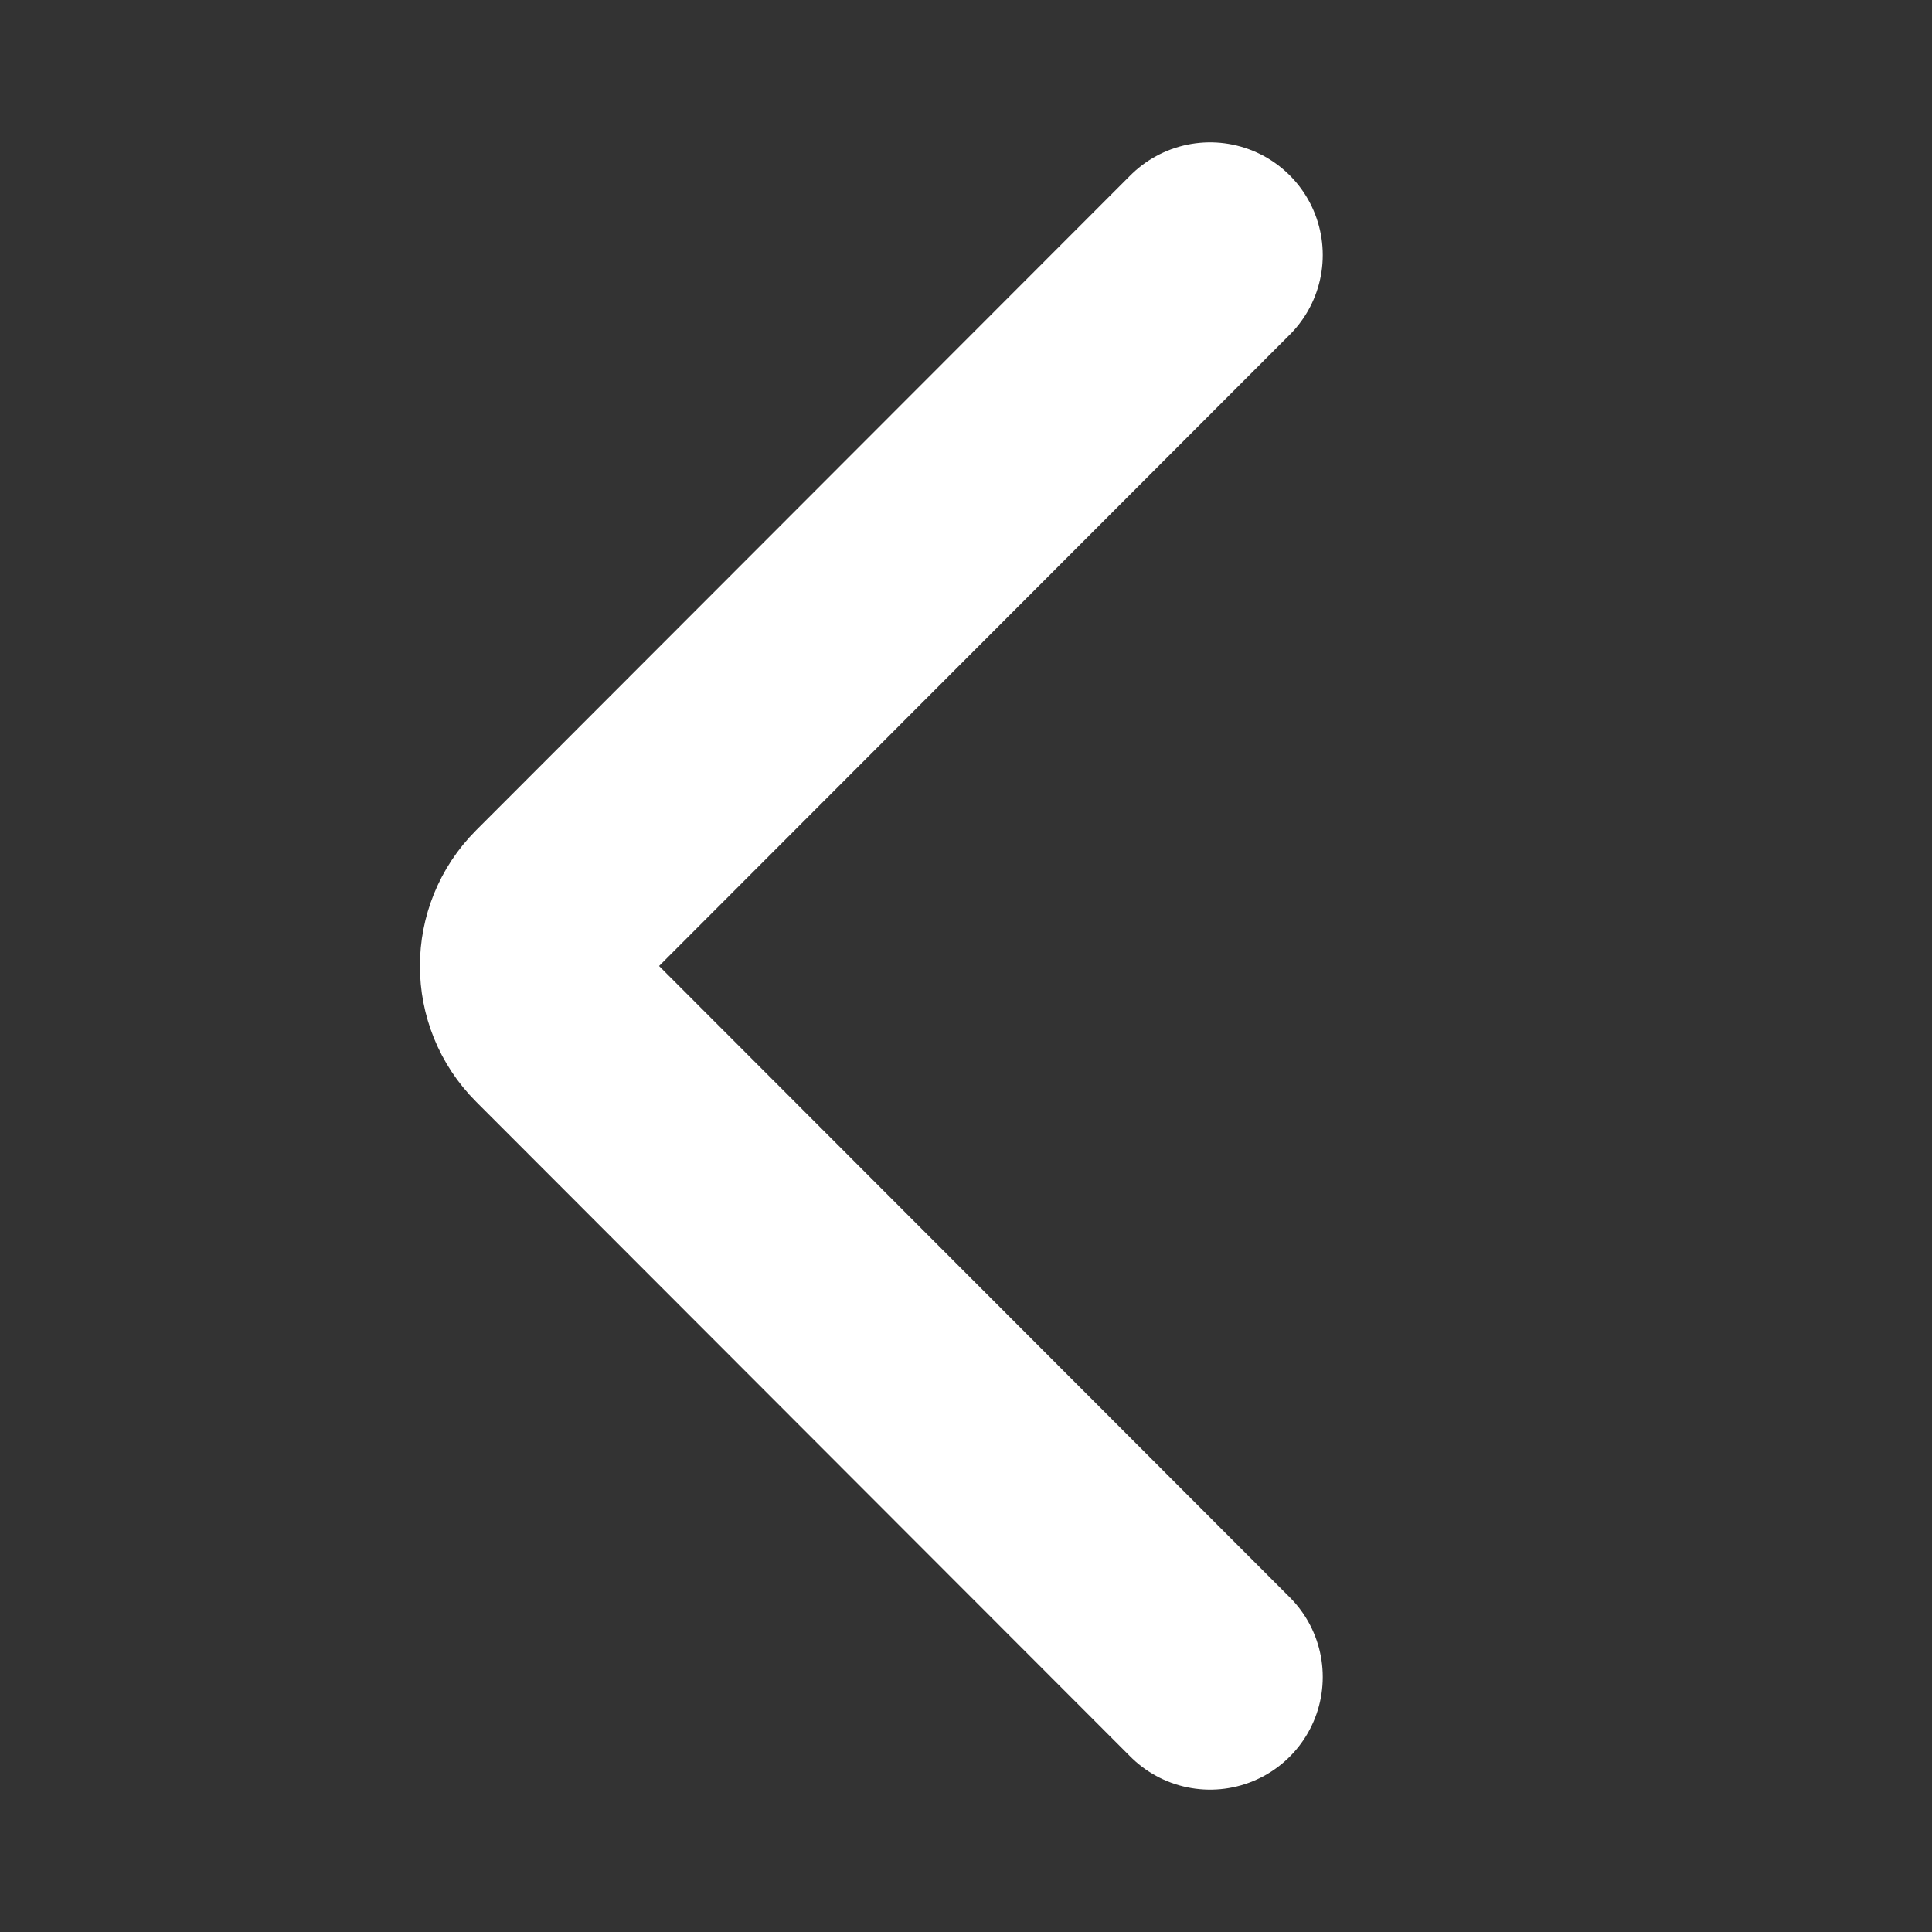 <?xml version="1.0" encoding="utf-8"?>
<!-- Generator: Adobe Illustrator 26.3.1, SVG Export Plug-In . SVG Version: 6.00 Build 0)  -->
<svg version="1.1" id="Layer_1" xmlns="http://www.w3.org/2000/svg" xmlns:xlink="http://www.w3.org/1999/xlink" x="0px" y="0px"
	 viewBox="0 0 300 300" style="enable-background:new 0 0 300 300;" xml:space="preserve">
<rect x="0" y="0" width="300" height="300" fill="#333333" stroke="none"/>
<style type="text/css">
	.st0{fill:none;stroke:#FFFFFF;stroke-width:34.994;stroke-linecap:round;stroke-linejoin:round;stroke-miterlimit:10;}
</style>
<path class="st0" d="M187.9,260.4L86.3,158.7c-4.8-4.8-4.8-12.6,0-17.4L187.9,39.6"/>
</svg>
